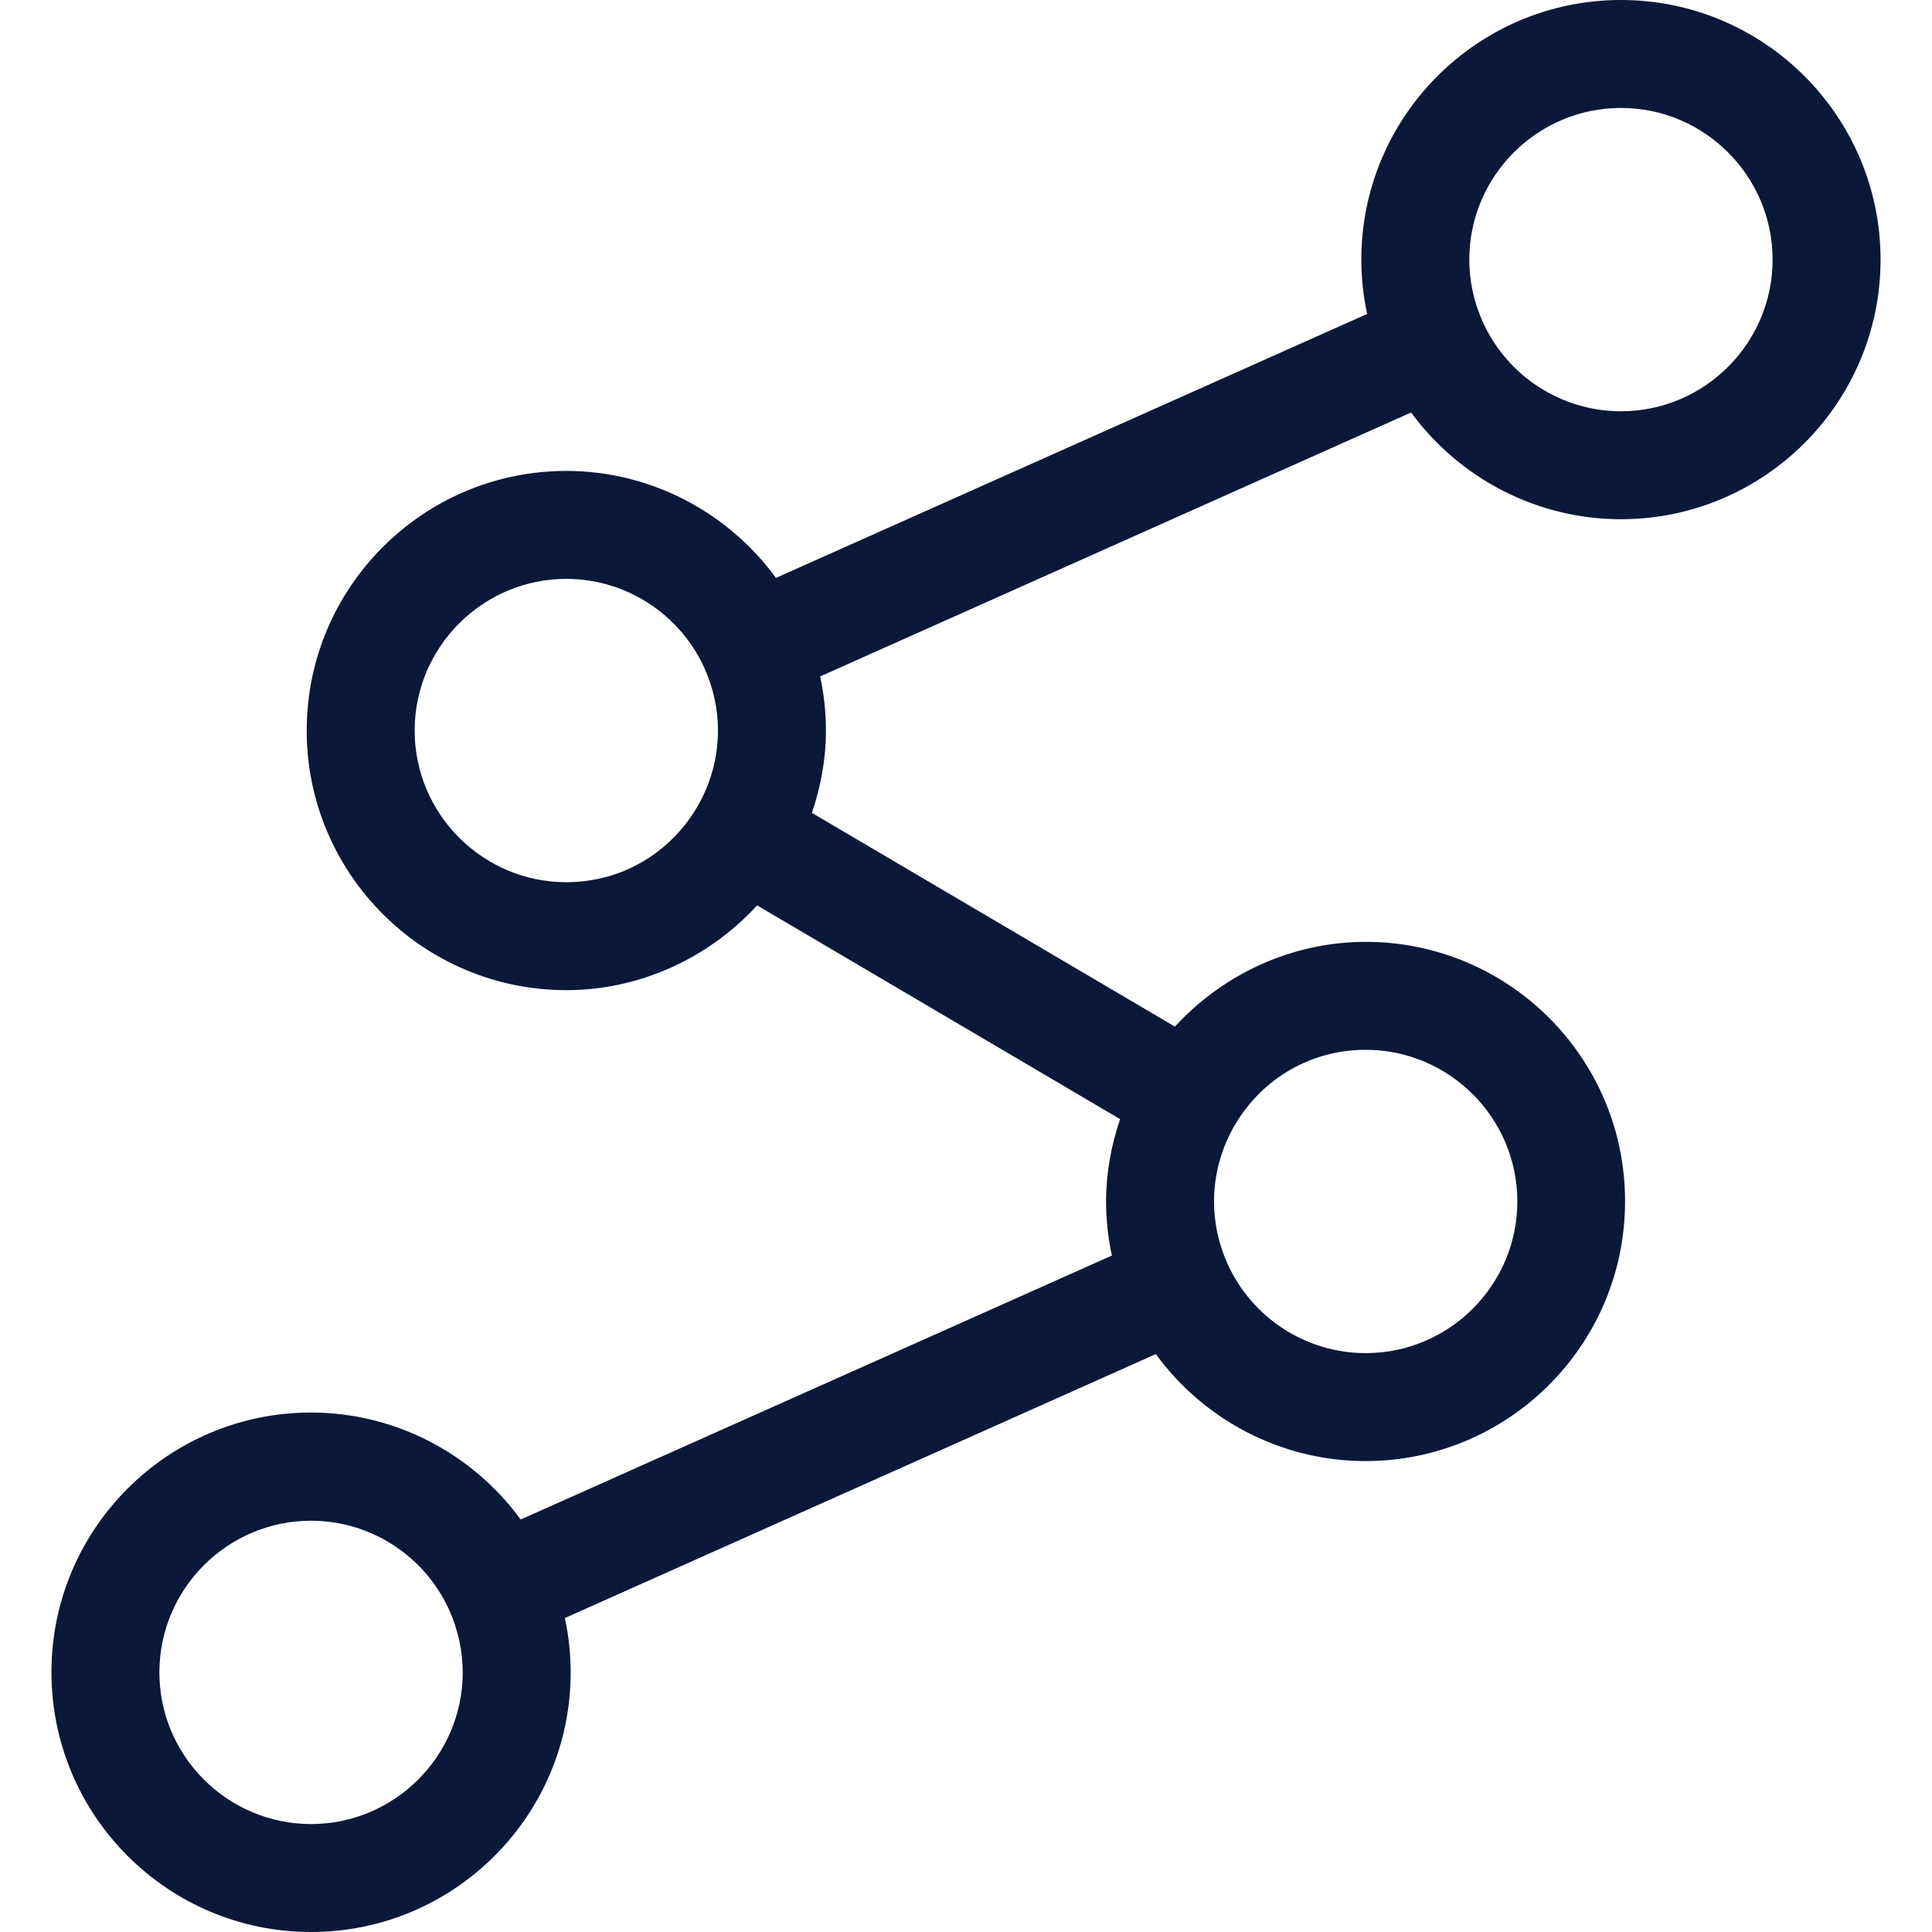 <?xml version="1.0" encoding="utf-8"?>
<!-- Generator: Adobe Illustrator 24.2.1, SVG Export Plug-In . SVG Version: 6.00 Build 0)  -->
<svg version="1.1" id="Layer_1" xmlns="http://www.w3.org/2000/svg" xmlns:xlink="http://www.w3.org/1999/xlink" x="0px" y="0px"
	 viewBox="0 0 80 80" style="enable-background:new 0 0 80 80;" xml:space="preserve">
<style type="text/css">
	.st0{fill:#0A1839;}
	.st1{fill:#0D1837;}
</style>
<path class="st0" d="M67.12,21.5c5.93,0,10.75-4.82,10.75-10.75C77.87,4.82,73.05,0,67.12,0c-5.93,0-10.75,4.82-10.75,10.75
	c0,0.76,0.08,1.51,0.24,2.25L32.13,23.93c-2-2.74-5.21-4.43-8.68-4.43c-5.93,0-10.75,4.82-10.75,10.75S17.52,41,23.45,41
	c3.02,0,5.88-1.31,7.9-3.51l15.03,8.85c-0.37,1.1-0.58,2.24-0.58,3.4c0,0.76,0.08,1.51,0.24,2.25L21.56,62.92
	c-2-2.74-5.21-4.43-8.68-4.43c-5.93,0-10.75,4.82-10.75,10.75C2.13,75.18,6.95,80,12.88,80s10.75-4.82,10.75-10.75
	c0-0.76-0.08-1.51-0.24-2.25l24.47-10.93c2,2.74,5.21,4.43,8.68,4.43c5.93,0,10.75-4.82,10.75-10.75C67.3,43.82,62.48,39,56.55,39
	c-3.02,0-5.88,1.31-7.9,3.51l-15.03-8.85c0.37-1.1,0.58-2.24,0.58-3.4c0-0.76-0.08-1.51-0.24-2.25l24.47-10.93
	C60.44,19.82,63.65,21.5,67.12,21.5z M67.12,4.47c3.46,0,6.28,2.82,6.28,6.28s-2.82,6.28-6.28,6.28c-2.47,0-4.72-1.46-5.73-3.72
	c0,0,0,0,0,0c0,0,0,0,0,0c-0.36-0.81-0.55-1.67-0.55-2.56C60.84,7.29,63.66,4.47,67.12,4.47z M23.45,36.53
	c-3.46,0-6.28-2.82-6.28-6.28s2.82-6.28,6.28-6.28c2.47,0,4.72,1.46,5.73,3.72c0,0,0,0,0,0c0,0,0,0,0,0
	c0.36,0.81,0.55,1.68,0.55,2.56c0,1.11-0.3,2.21-0.87,3.18c0,0,0,0,0,0c0,0,0,0,0,0C27.71,35.37,25.69,36.53,23.45,36.53z
	 M12.88,75.53c-3.46,0-6.28-2.82-6.28-6.28s2.82-6.28,6.28-6.28c2.47,0,4.72,1.46,5.73,3.72c0,0,0,0,0,0c0,0,0,0,0,0
	c0.36,0.81,0.55,1.68,0.55,2.56C19.16,72.71,16.34,75.53,12.88,75.53z M56.55,43.47c3.46,0,6.28,2.82,6.28,6.28
	s-2.82,6.28-6.28,6.28c-2.47,0-4.72-1.46-5.73-3.72c0,0,0,0,0,0c0,0,0,0,0,0c-0.36-0.81-0.55-1.67-0.55-2.56
	c0-1.11,0.3-2.21,0.87-3.18c0,0,0,0,0,0c0,0,0,0,0,0C52.29,44.63,54.31,43.47,56.55,43.47z"/>
</svg>
